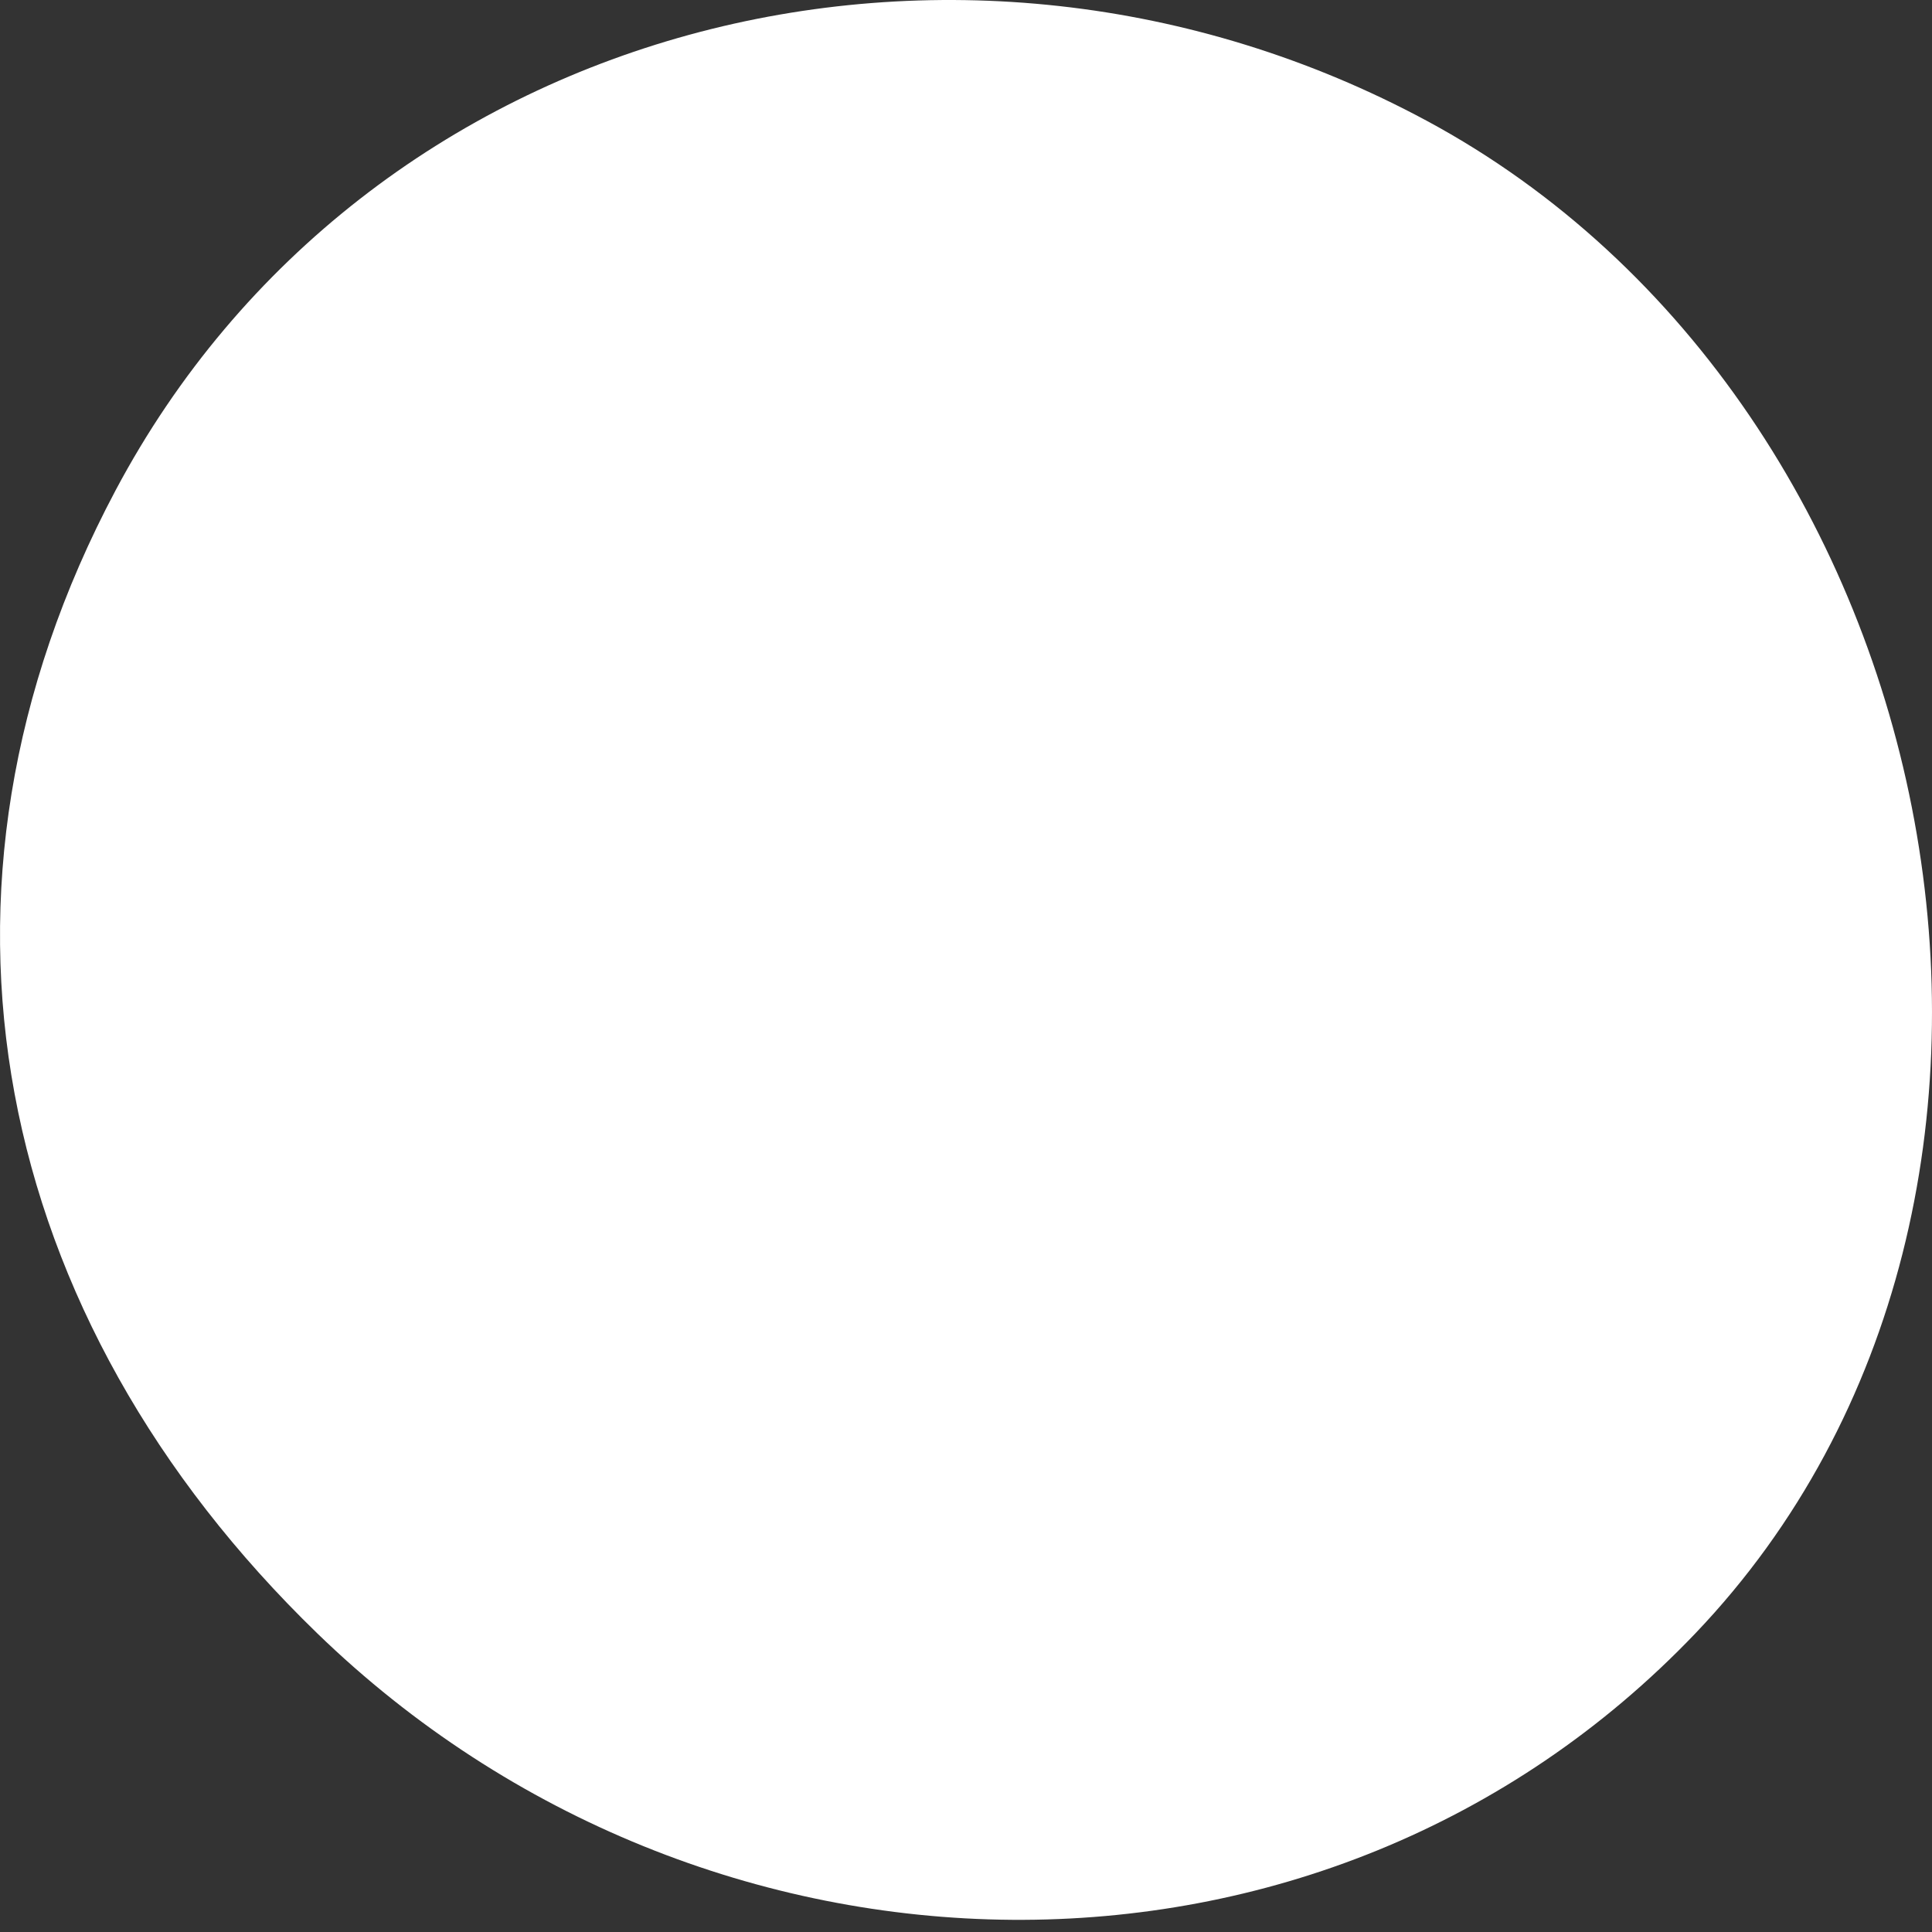 <?xml version="1.0" encoding="UTF-8"?> <svg xmlns="http://www.w3.org/2000/svg" width="20" height="20" viewBox="0 0 20 20" fill="none"><rect x="0" y="0" width="20" height="20" fill="#333333" stroke="none"/><path d="M14.767 1.249C20.236 4.192 21.839 12.415 17.551 16.908C13.704 20.939 7.284 20.786 3.284 16.908C-0.085 13.643 -1.006 9.22 1.196 5.077C3.78 0.214 9.918 -1.36 14.767 1.249Z" fill="white"></path></svg> 